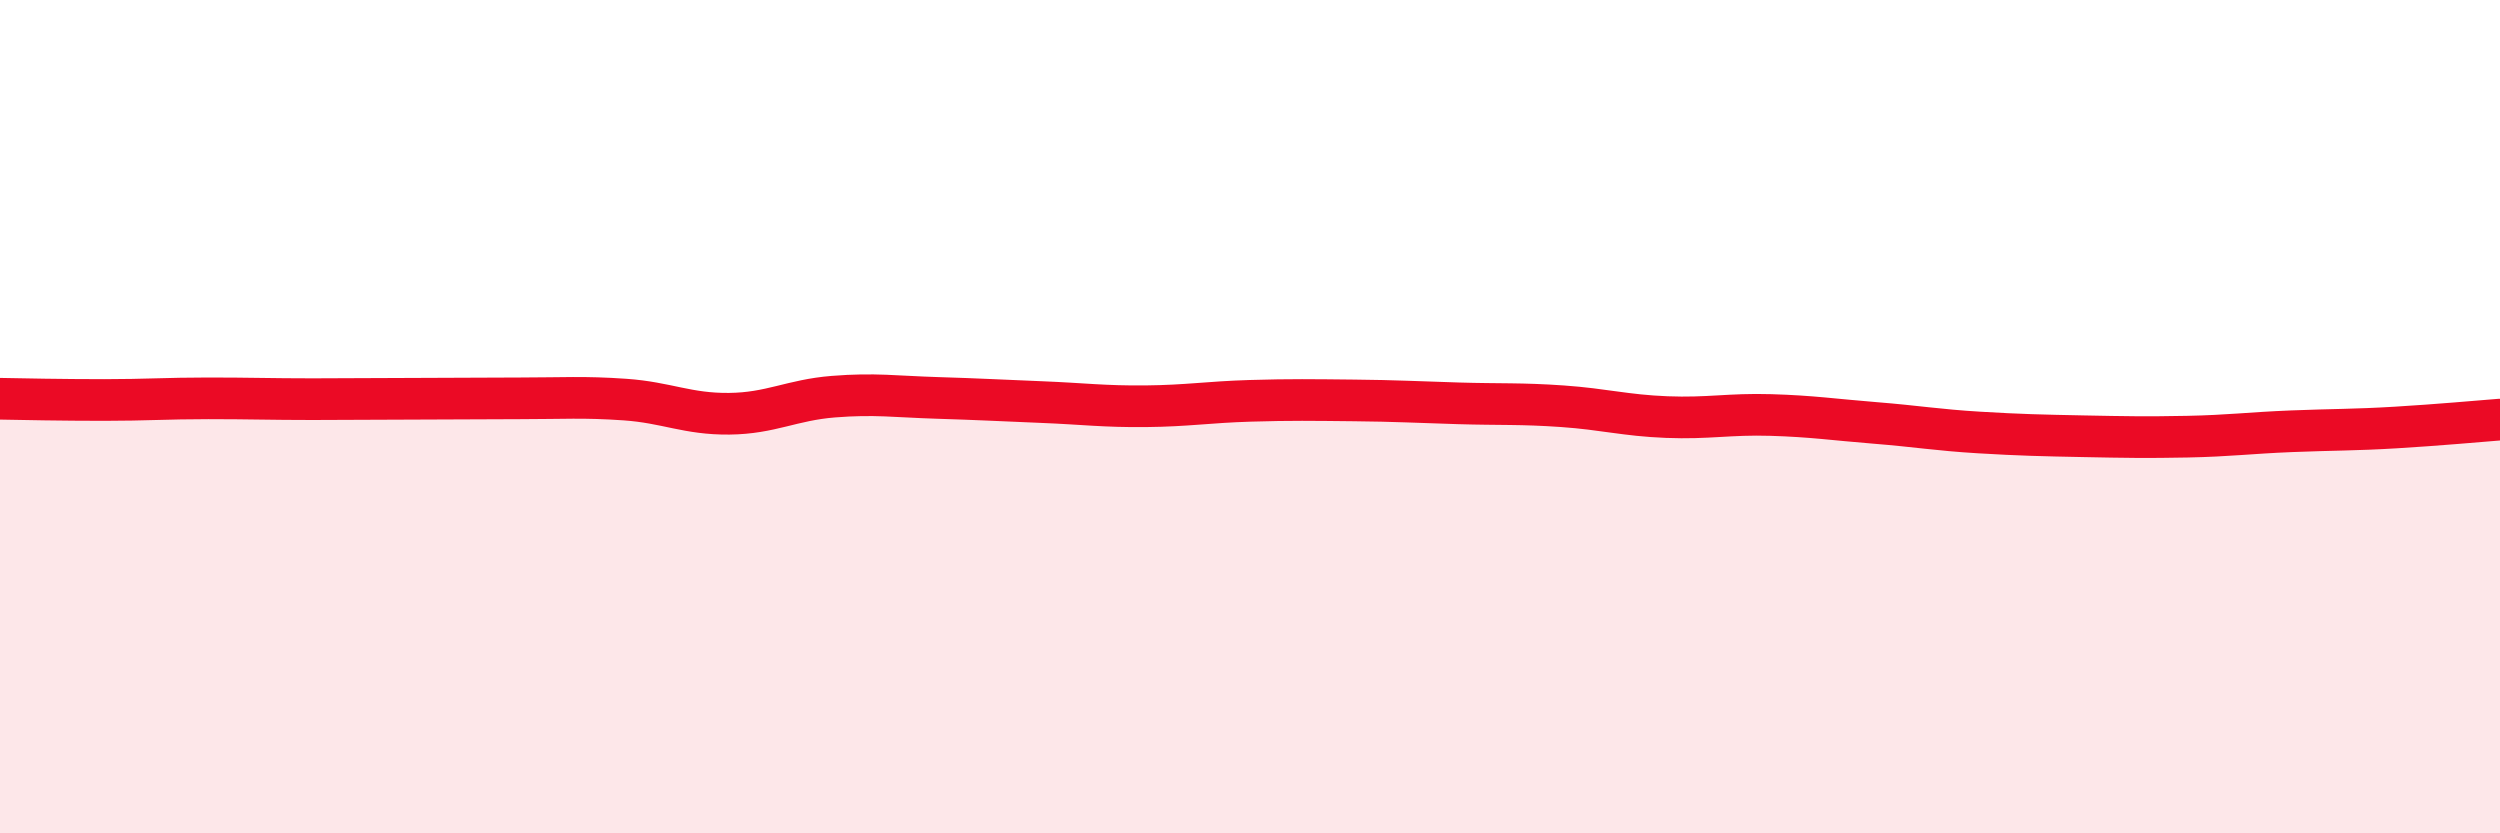 
    <svg width="60" height="20" viewBox="0 0 60 20" xmlns="http://www.w3.org/2000/svg">
      <path
        d="M 0,9.57 C 0.5,9.58 1.5,9.6 2.5,9.6 C 3.5,9.6 4,9.56 5,9.56 C 6,9.56 6.5,9.58 7.5,9.58 C 8.5,9.58 9,9.57 10,9.57 C 11,9.57 11.5,9.56 12.5,9.56 C 13.5,9.56 14,9.52 15,9.59 C 16,9.66 16.5,9.94 17.5,9.93 C 18.5,9.92 19,9.6 20,9.52 C 21,9.44 21.5,9.52 22.5,9.55 C 23.5,9.58 24,9.61 25,9.65 C 26,9.69 26.5,9.76 27.5,9.75 C 28.5,9.74 29,9.65 30,9.62 C 31,9.59 31.5,9.6 32.5,9.61 C 33.5,9.62 34,9.65 35,9.68 C 36,9.71 36.5,9.68 37.5,9.75 C 38.5,9.82 39,9.97 40,10.01 C 41,10.05 41.5,9.93 42.5,9.96 C 43.5,9.99 44,10.07 45,10.15 C 46,10.23 46.5,10.32 47.5,10.38 C 48.5,10.44 49,10.45 50,10.47 C 51,10.49 51.5,10.5 52.5,10.48 C 53.5,10.46 54,10.39 55,10.35 C 56,10.31 56.5,10.32 57.5,10.26 C 58.5,10.2 59.5,10.11 60,10.07L60 20L0 20Z"
        fill="#EB0A25"
        opacity="0.1"
        stroke-linecap="round"
        stroke-linejoin="round"
      />
      <path
        d="M 0,9.57 C 0.5,9.58 1.5,9.6 2.5,9.6 C 3.5,9.6 4,9.56 5,9.56 C 6,9.56 6.5,9.58 7.5,9.58 C 8.5,9.58 9,9.57 10,9.57 C 11,9.57 11.5,9.56 12.5,9.56 C 13.5,9.56 14,9.52 15,9.59 C 16,9.66 16.5,9.94 17.5,9.93 C 18.5,9.92 19,9.6 20,9.52 C 21,9.44 21.5,9.52 22.5,9.55 C 23.5,9.58 24,9.61 25,9.65 C 26,9.69 26.5,9.76 27.5,9.75 C 28.5,9.74 29,9.65 30,9.62 C 31,9.59 31.5,9.6 32.5,9.61 C 33.5,9.62 34,9.65 35,9.68 C 36,9.71 36.5,9.68 37.5,9.75 C 38.5,9.82 39,9.97 40,10.01 C 41,10.05 41.5,9.93 42.5,9.96 C 43.5,9.99 44,10.07 45,10.15 C 46,10.23 46.5,10.32 47.5,10.38 C 48.5,10.44 49,10.45 50,10.47 C 51,10.49 51.5,10.5 52.5,10.48 C 53.5,10.46 54,10.39 55,10.35 C 56,10.31 56.5,10.32 57.5,10.26 C 58.5,10.2 59.5,10.11 60,10.07"
        stroke="#EB0A25"
        stroke-width="1"
        fill="none"
        stroke-linecap="round"
        stroke-linejoin="round"
      />
    </svg>
  